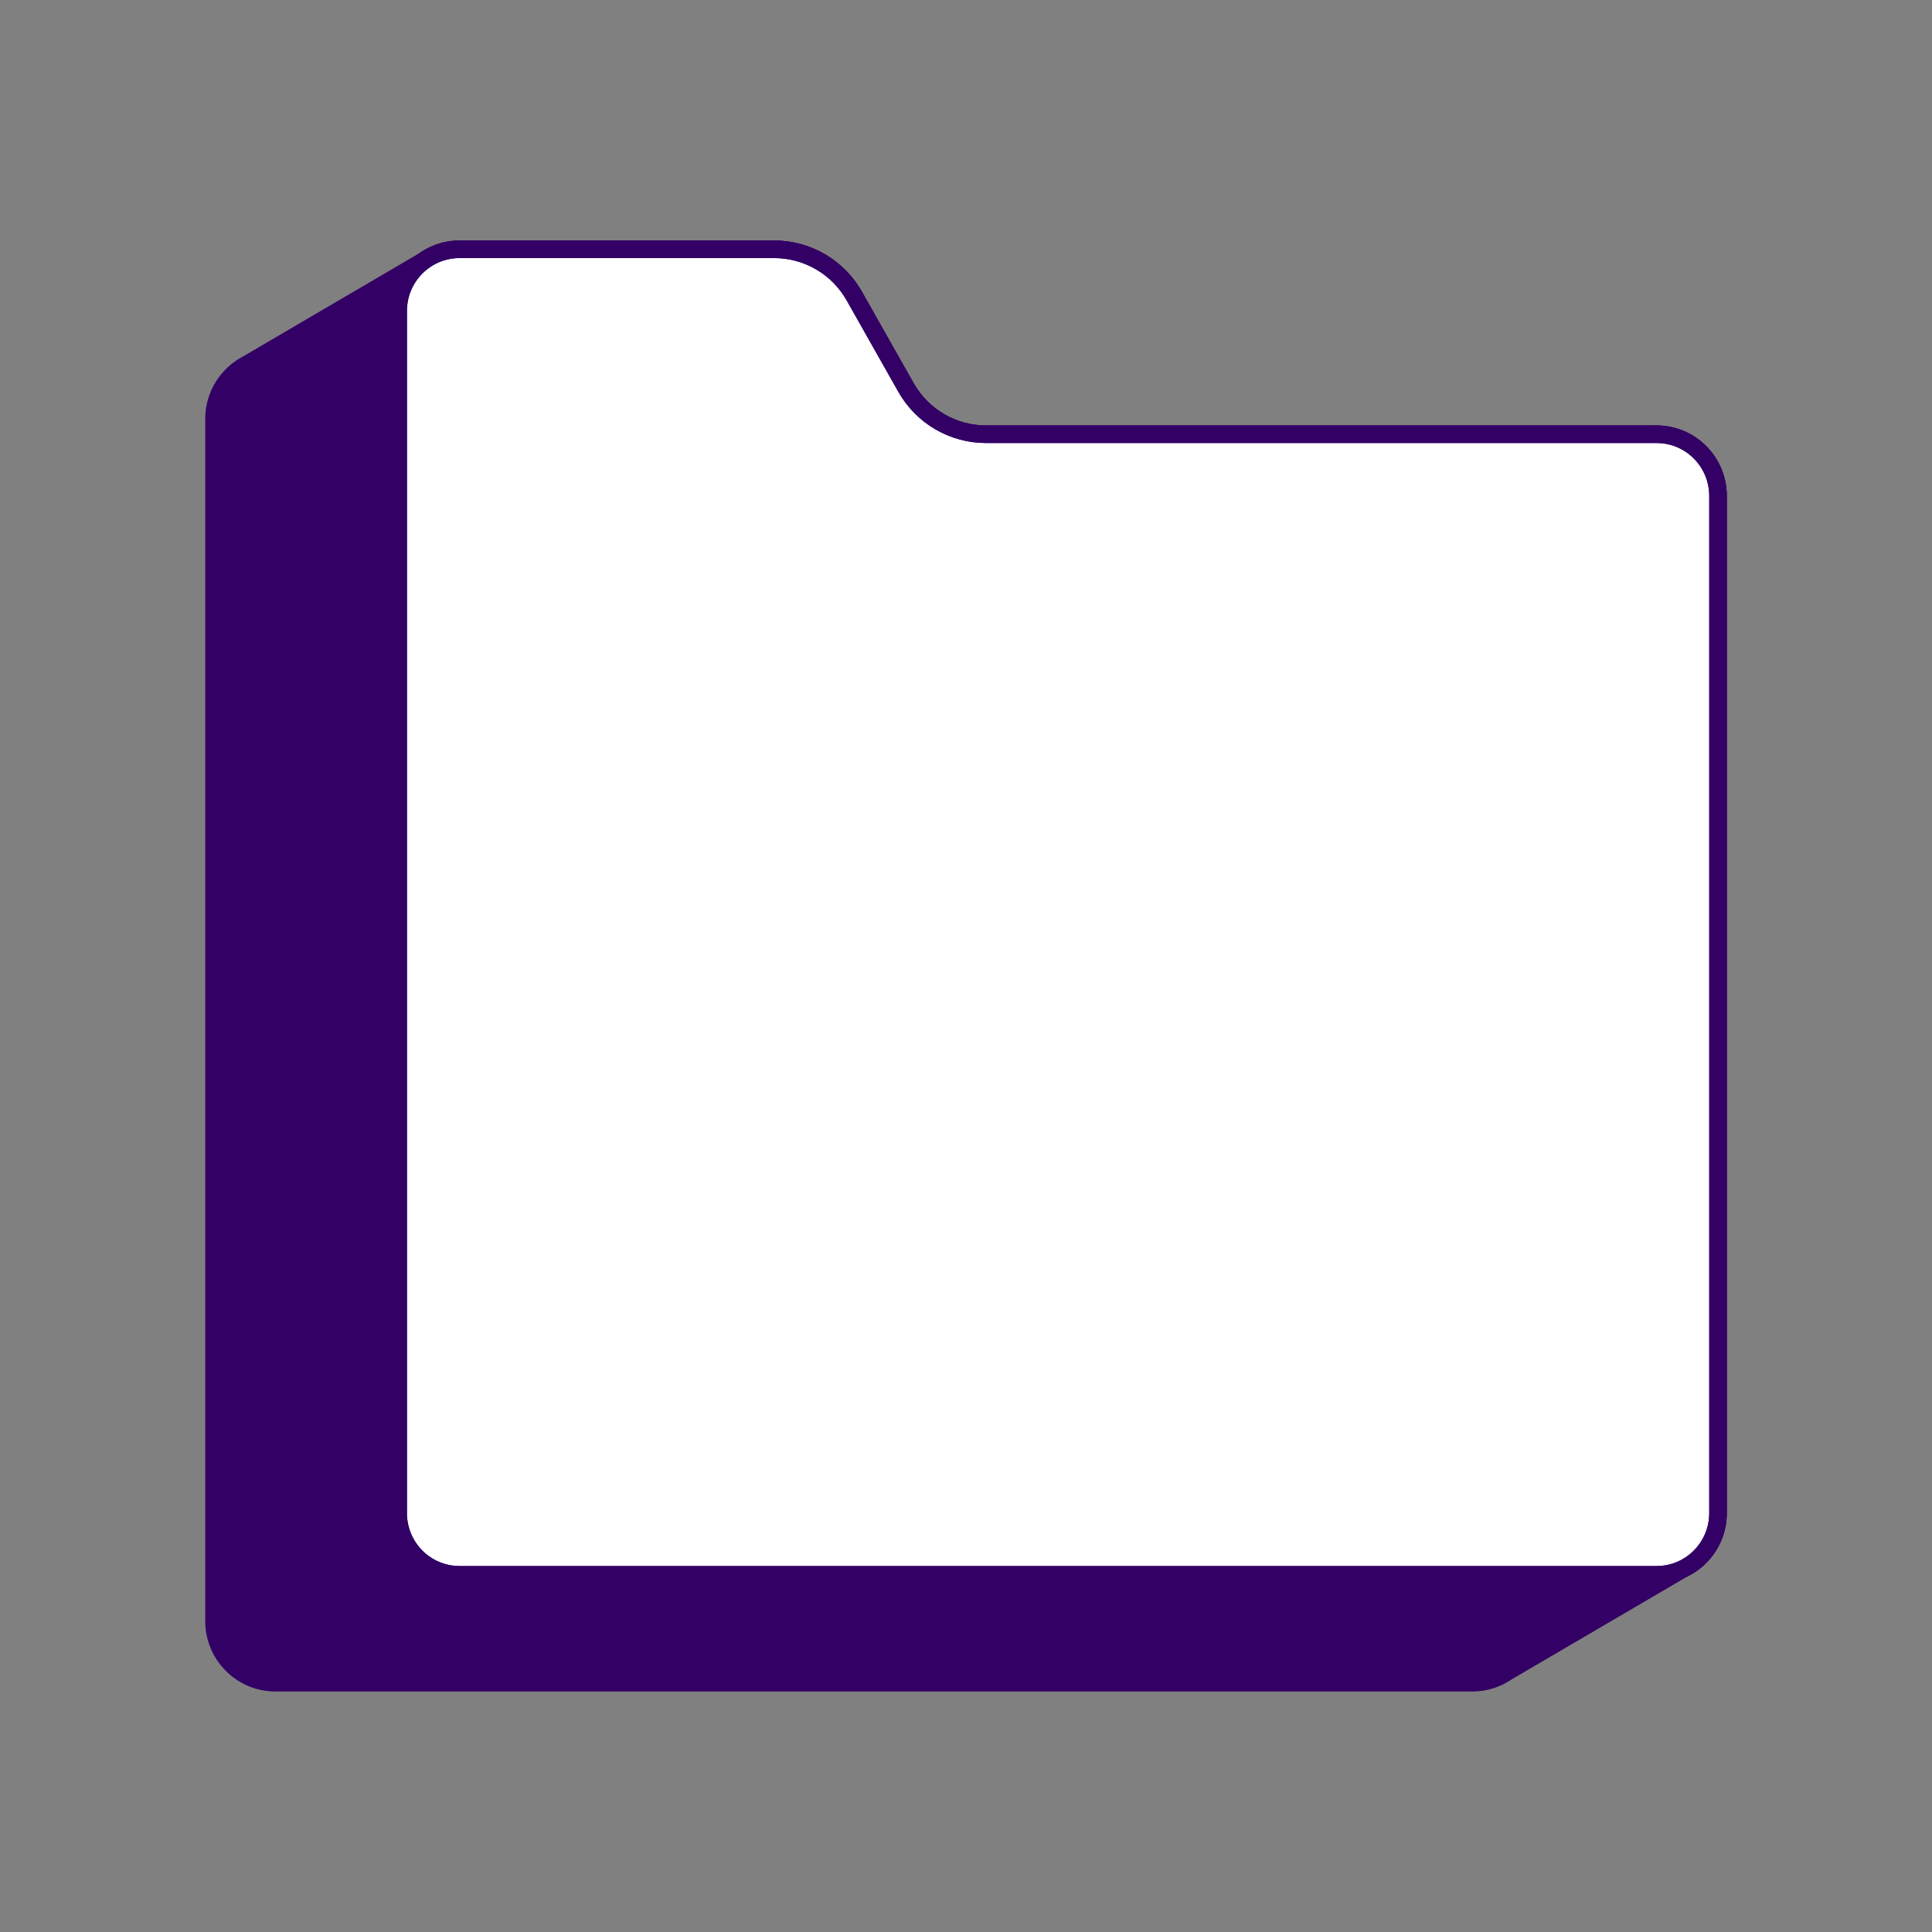 <svg width="110" height="110" viewBox="0 0 110 110" fill="none" xmlns="http://www.w3.org/2000/svg">
<rect x="0" y="0" width="110" height="110" fill="#808080" stroke="none"/>
<path d="M94.32 24.724H56.14C54.253 24.724 52.51 23.706 51.579 22.057L48.643 16.862C47.713 15.212 45.969 14.194 44.082 14.194H26.165C25.431 14.194 24.754 14.422 24.195 14.808L14.111 20.714C12.971 21.293 12.185 22.478 12.185 23.847V92.296C12.185 94.235 13.749 95.806 15.68 95.806H83.835C84.569 95.806 85.246 95.578 85.805 95.192L95.889 89.286C97.029 88.707 97.816 87.522 97.816 86.153V28.235C97.816 26.295 96.252 24.724 94.32 24.724Z" fill="#330066" stroke="#330066" stroke-miterlimit="10"/>
<path d="M44.082 14.194H26.165C24.234 14.194 22.67 15.765 22.67 17.704V86.153C22.67 88.092 24.234 89.663 26.165 89.663H94.32C96.251 89.663 97.816 88.092 97.816 86.153V28.235C97.816 26.295 96.251 24.724 94.32 24.724H56.14C54.253 24.724 52.51 23.706 51.579 22.057L48.643 16.862C47.713 15.212 45.969 14.194 44.082 14.194Z" fill="white" stroke="#330066" stroke-miterlimit="10"/>
<path d="M44.082 14.194H26.165C24.234 14.194 22.67 15.765 22.67 17.704V86.153C22.67 88.092 24.234 89.663 26.165 89.663H94.32C96.251 89.663 97.816 88.092 97.816 86.153V28.235C97.816 26.295 96.251 24.724 94.32 24.724H56.14C54.253 24.724 52.51 23.706 51.579 22.057L48.643 16.862C47.713 15.212 45.969 14.194 44.082 14.194Z" stroke="#330066" stroke-miterlimit="10"/>
</svg>
